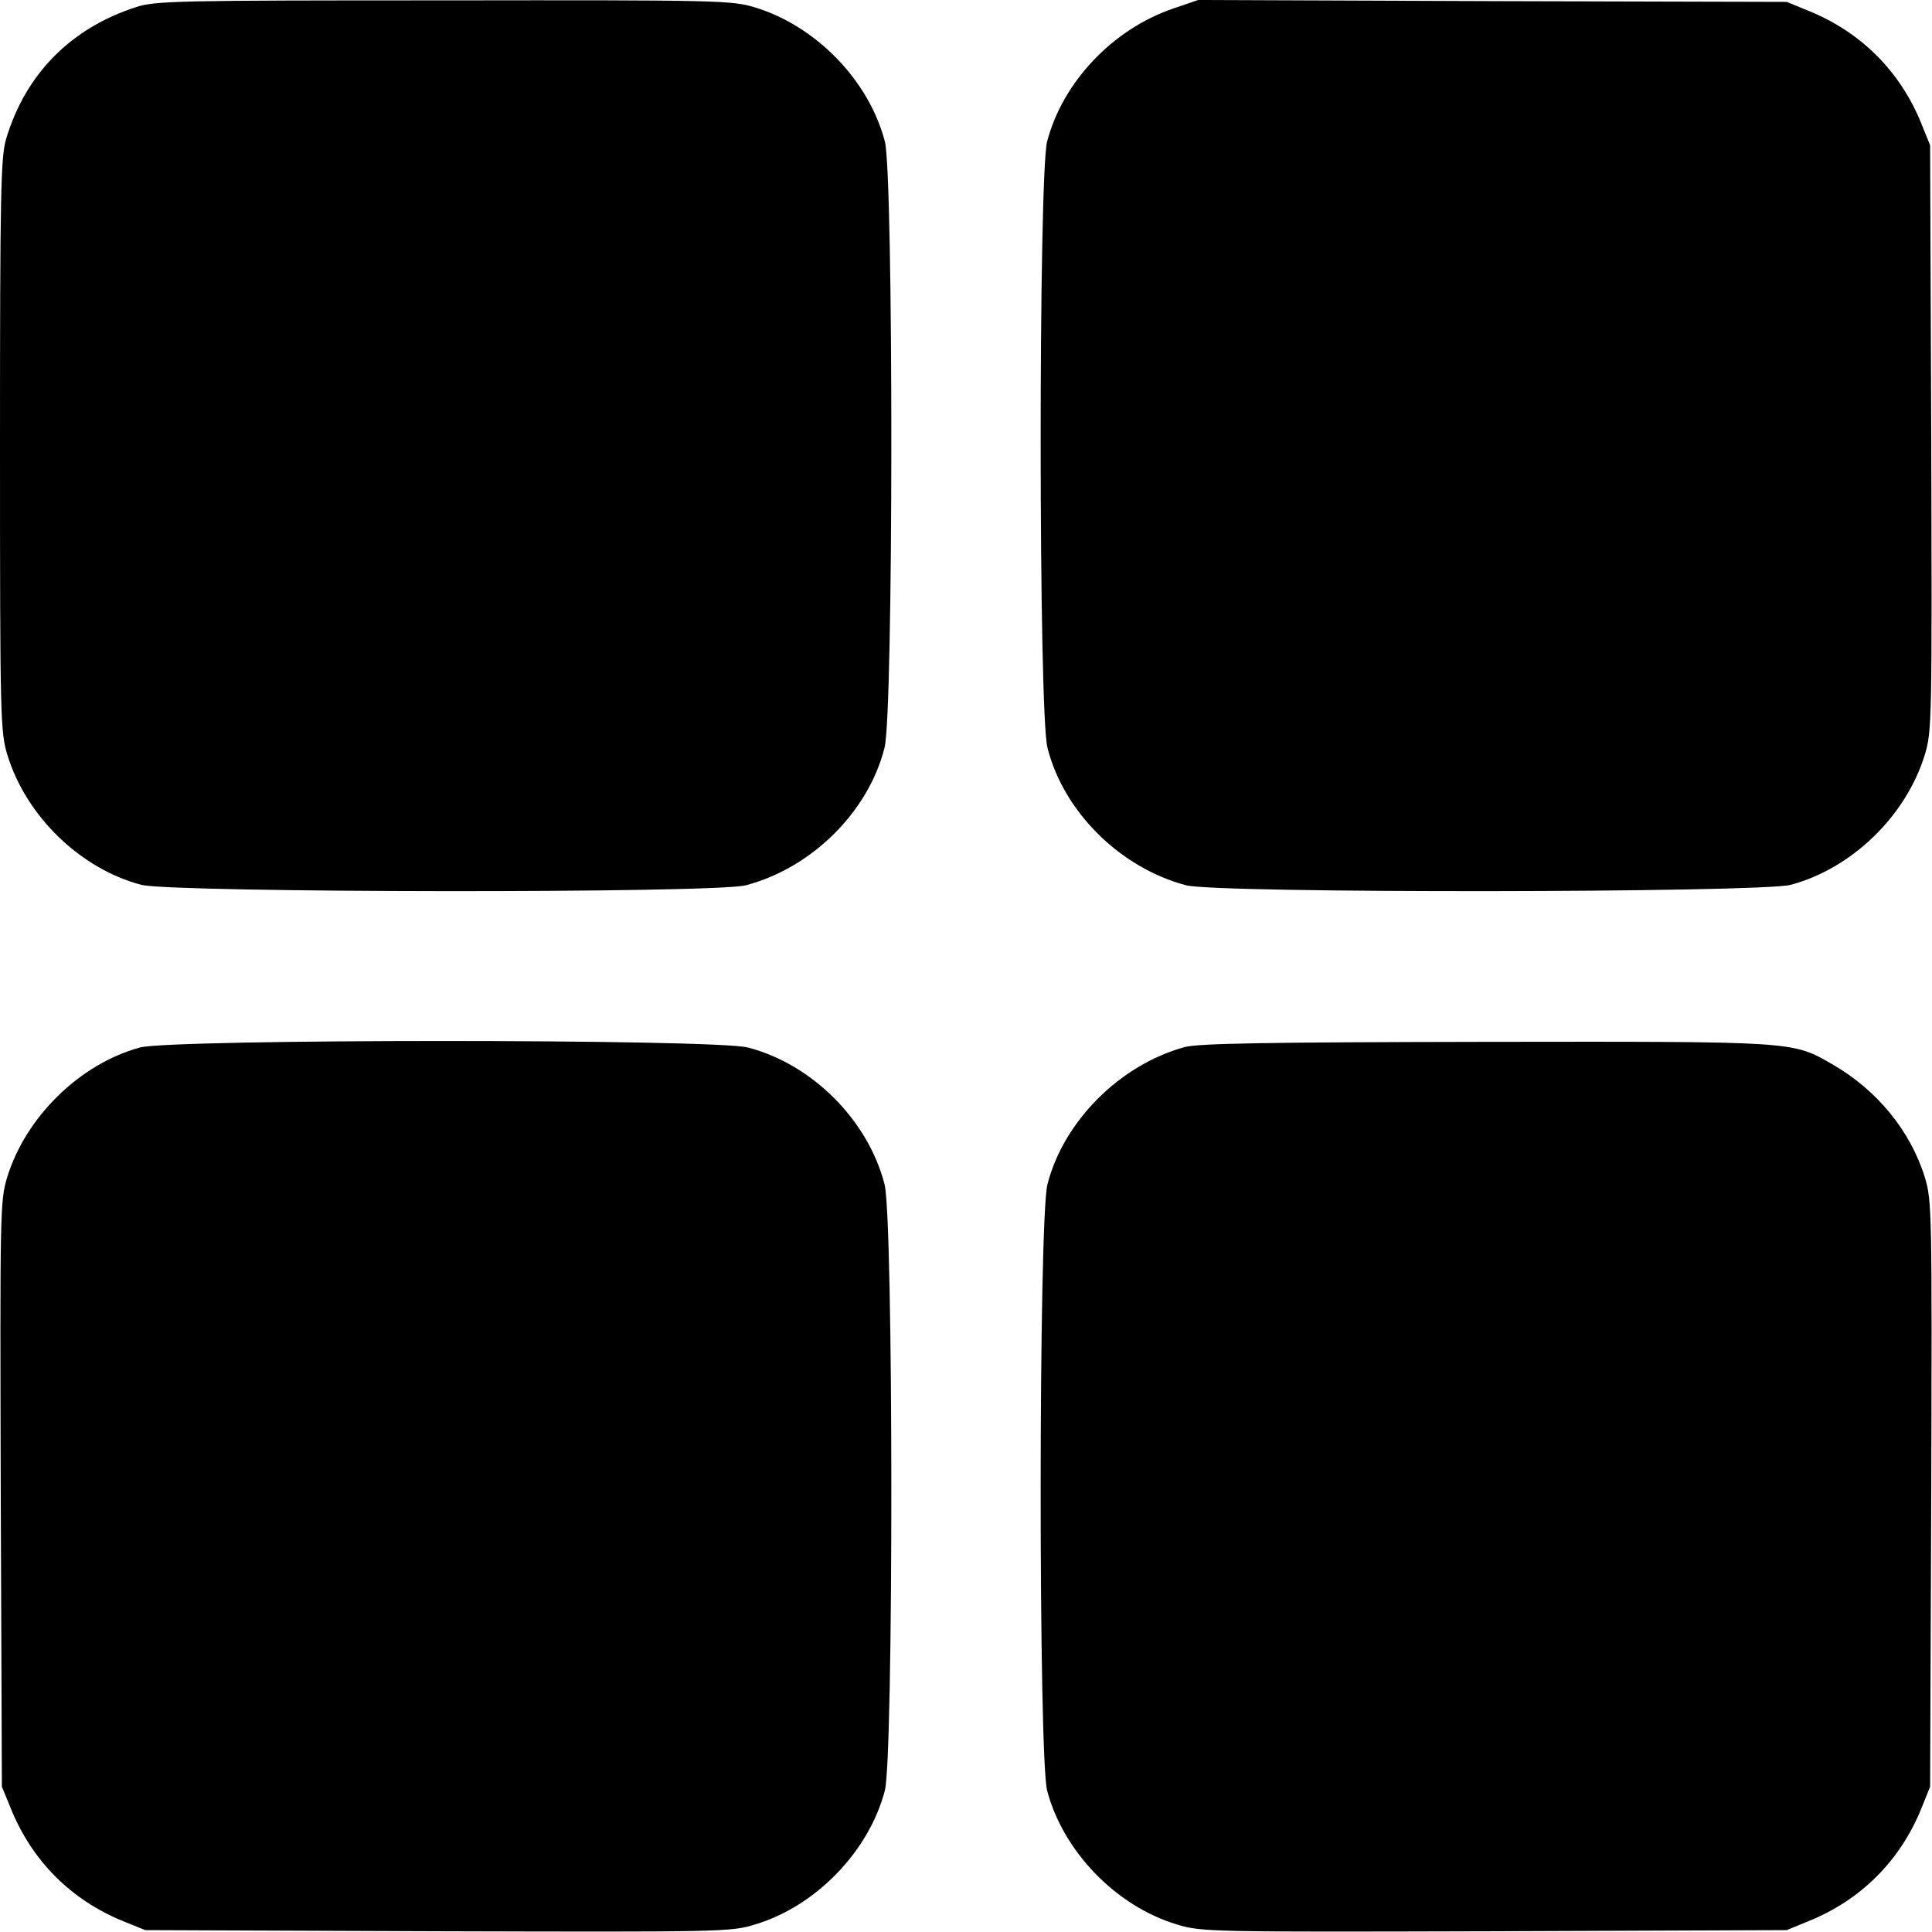 <?xml version="1.0" standalone="no"?>
<!DOCTYPE svg PUBLIC "-//W3C//DTD SVG 20010904//EN"
 "http://www.w3.org/TR/2001/REC-SVG-20010904/DTD/svg10.dtd">
<svg version="1.0" xmlns="http://www.w3.org/2000/svg"
 width="512pt" height="512pt" viewBox="0 0 512 512"
 preserveAspectRatio="xMidYMid meet">
<g transform="translate(0,512) scale(0.1,-0.1)"
fill="#000000" stroke="none">
<path d="M360 5101 c-173 -56 -293 -178 -344 -350 -14 -48 -16 -145 -16 -812
0 -727 1 -759 20 -821 50 -162 194 -301 355 -343 84 -21 1521 -23 1602 -1 174
46 324 194 367 364 24 89 24 1518 1 1607 -42 161 -181 305 -343 355 -62 19
-93 20 -826 19 -701 0 -765 -1 -816 -18z"/>
<path d="M3108 5097 c-160 -55 -292 -195 -333 -352 -23 -89 -23 -1518 1 -1607
43 -170 193 -318 367 -364 81 -22 1518 -20 1602 1 162 43 306 182 356 345 19
63 19 91 17 840 l-3 775 -23 57 c-56 139 -161 244 -301 300 l-56 23 -780 2
-780 3 -67 -23z"/>
<path d="M371 2344 c-159 -43 -303 -184 -352 -344 -19 -63 -19 -91 -17 -840
l3 -775 23 -56 c56 -140 161 -245 300 -301 l57 -23 775 -3 c752 -2 777 -2 841
18 161 48 302 194 344 355 23 89 23 1518 -1 1607 -44 170 -192 318 -362 362
-87 23 -1527 23 -1611 0z"/>
<path d="M3139 2345 c-171 -47 -320 -196 -363 -363 -24 -89 -24 -1518 -1
-1607 42 -161 183 -307 344 -355 64 -20 89 -20 841 -18 l775 3 56 23 c140 56
245 161 301 300 l23 57 3 775 c2 749 2 777 -17 840 -38 123 -127 232 -246 300
-106 61 -96 60 -920 59 -576 -1 -761 -4 -796 -14z"/>
</g>
</svg>
